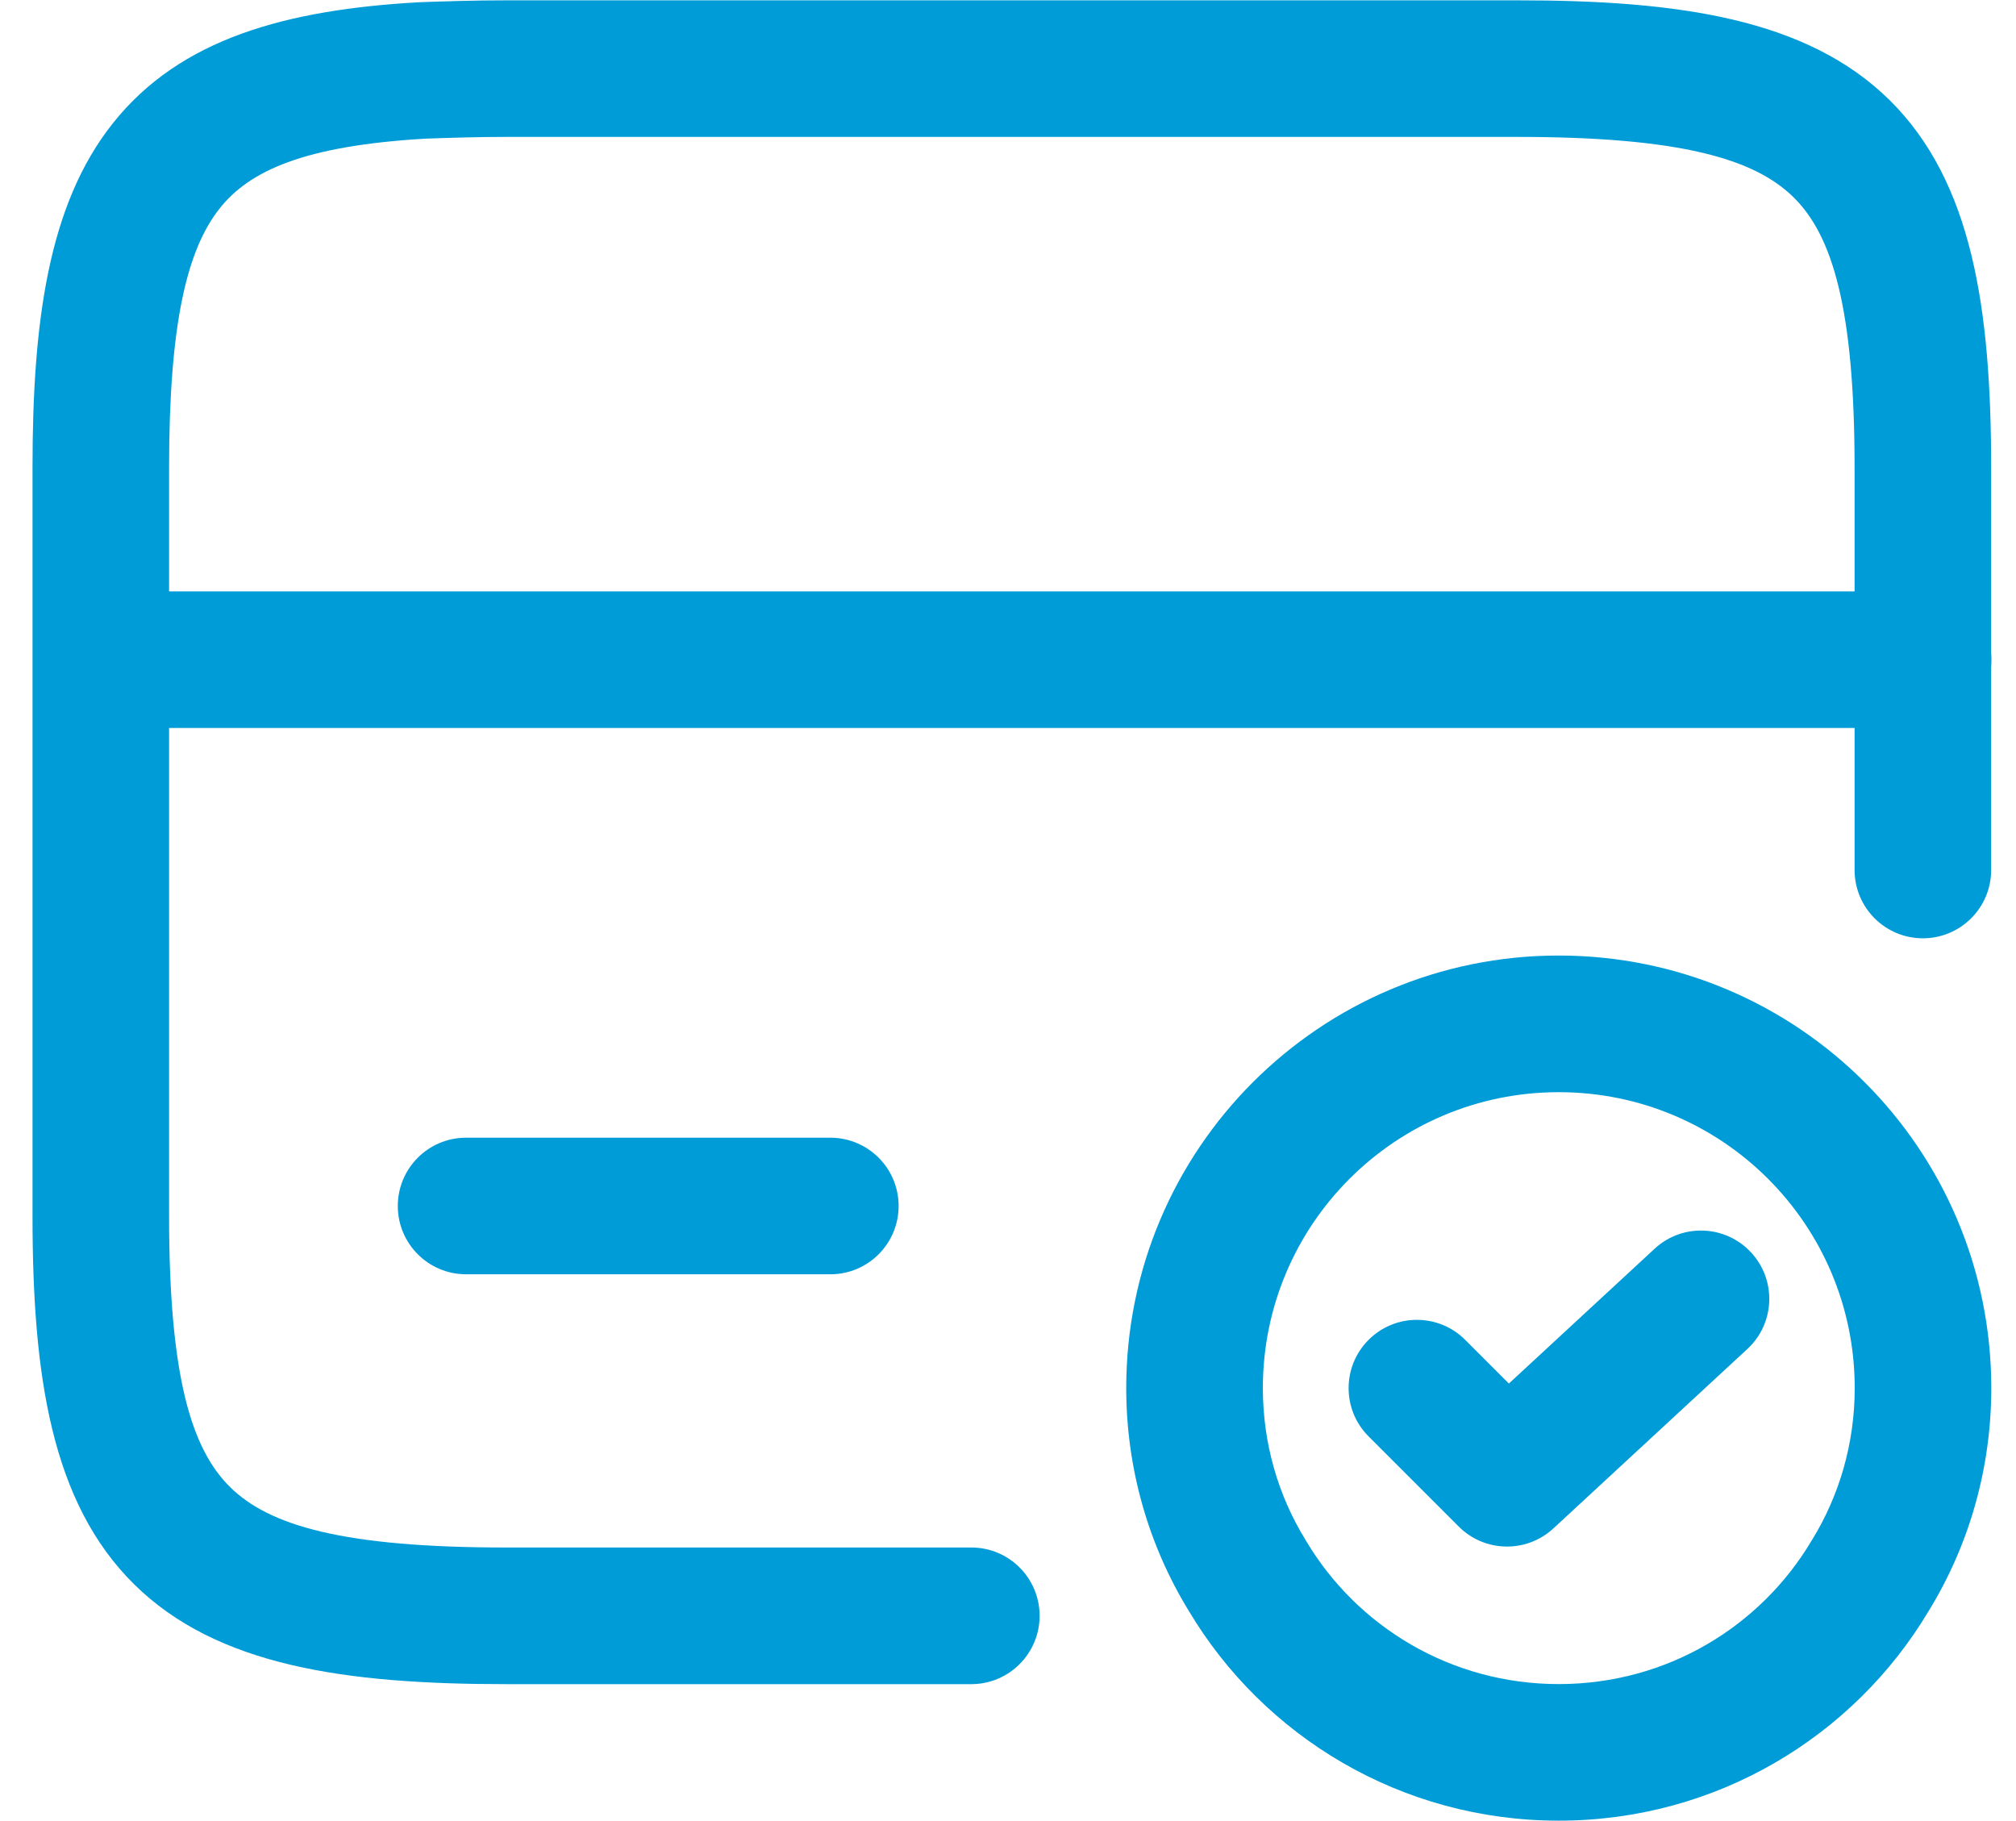<svg width="31" height="28" viewBox="0 0 31 28" fill="none" xmlns="http://www.w3.org/2000/svg">
<path fill-rule="evenodd" clip-rule="evenodd" d="M0.517 10.143C0.517 9.563 0.987 9.093 1.567 9.093H29.571C30.151 9.093 30.621 9.563 30.621 10.143C30.621 10.723 30.151 11.193 29.571 11.193H1.567C0.987 11.193 0.517 10.723 0.517 10.143Z" fill="#009CD7"/>
<path fill-rule="evenodd" clip-rule="evenodd" d="M6.542 2.132C6.929 2.118 7.343 2.105 7.781 2.105H23.337C25.83 2.105 26.977 2.439 27.58 3.034C28.177 3.622 28.518 4.741 28.518 7.202V13.377C28.518 13.957 28.988 14.427 29.568 14.427C30.148 14.427 30.618 13.957 30.618 13.377V7.202C30.618 4.748 30.328 2.793 29.054 1.537C27.784 0.287 25.815 0.005 23.337 0.005H7.781C7.299 0.005 6.849 0.02 6.455 0.034L6.433 0.035C4.408 0.151 2.773 0.588 1.734 1.897C0.741 3.147 0.5 4.955 0.5 7.188V18.698C0.5 21.151 0.79 23.106 2.065 24.362C3.334 25.613 5.304 25.895 7.781 25.895H14.936C15.516 25.895 15.986 25.424 15.986 24.844C15.986 24.264 15.516 23.794 14.936 23.794H7.781C5.288 23.794 4.142 23.46 3.539 22.866C2.941 22.277 2.6 21.158 2.6 18.698V7.188C2.6 4.968 2.877 3.835 3.379 3.203C3.834 2.63 4.668 2.241 6.542 2.132Z" fill="#009CD7"/>
<path fill-rule="evenodd" clip-rule="evenodd" d="M6.117 18.543C6.117 17.963 6.587 17.493 7.167 17.493H12.768C13.348 17.493 13.818 17.963 13.818 18.543C13.818 19.123 13.348 19.593 12.768 19.593H7.167C6.587 19.593 6.117 19.123 6.117 18.543Z" fill="#009CD7"/>
<path fill-rule="evenodd" clip-rule="evenodd" d="M23.969 16.793C21.455 16.793 19.419 18.829 19.419 21.343C19.419 22.197 19.657 23 20.075 23.677L20.083 23.691L20.083 23.691C20.867 25.009 22.309 25.894 23.969 25.894C25.63 25.894 27.072 25.009 27.855 23.691L27.864 23.676L27.864 23.677C28.281 23 28.52 22.197 28.52 21.343C28.52 18.829 26.484 16.793 23.969 16.793ZM17.318 21.343C17.318 17.669 20.295 14.692 23.969 14.692C27.644 14.692 30.62 17.669 30.62 21.343C30.62 22.587 30.273 23.769 29.656 24.772C28.507 26.698 26.394 27.994 23.969 27.994C21.544 27.994 19.432 26.698 18.282 24.772C17.666 23.769 17.318 22.587 17.318 21.343Z" fill="#009CD7"/>
<path fill-rule="evenodd" clip-rule="evenodd" d="M26.927 19.258C27.321 19.684 27.295 20.348 26.869 20.742L23.887 23.5C23.473 23.883 22.83 23.871 22.431 23.472L21.045 22.086C20.635 21.676 20.635 21.011 21.045 20.601C21.455 20.191 22.12 20.191 22.53 20.601L23.202 21.273L25.443 19.2C25.869 18.806 26.533 18.832 26.927 19.258Z" fill="#009CD7"/>
</svg>
